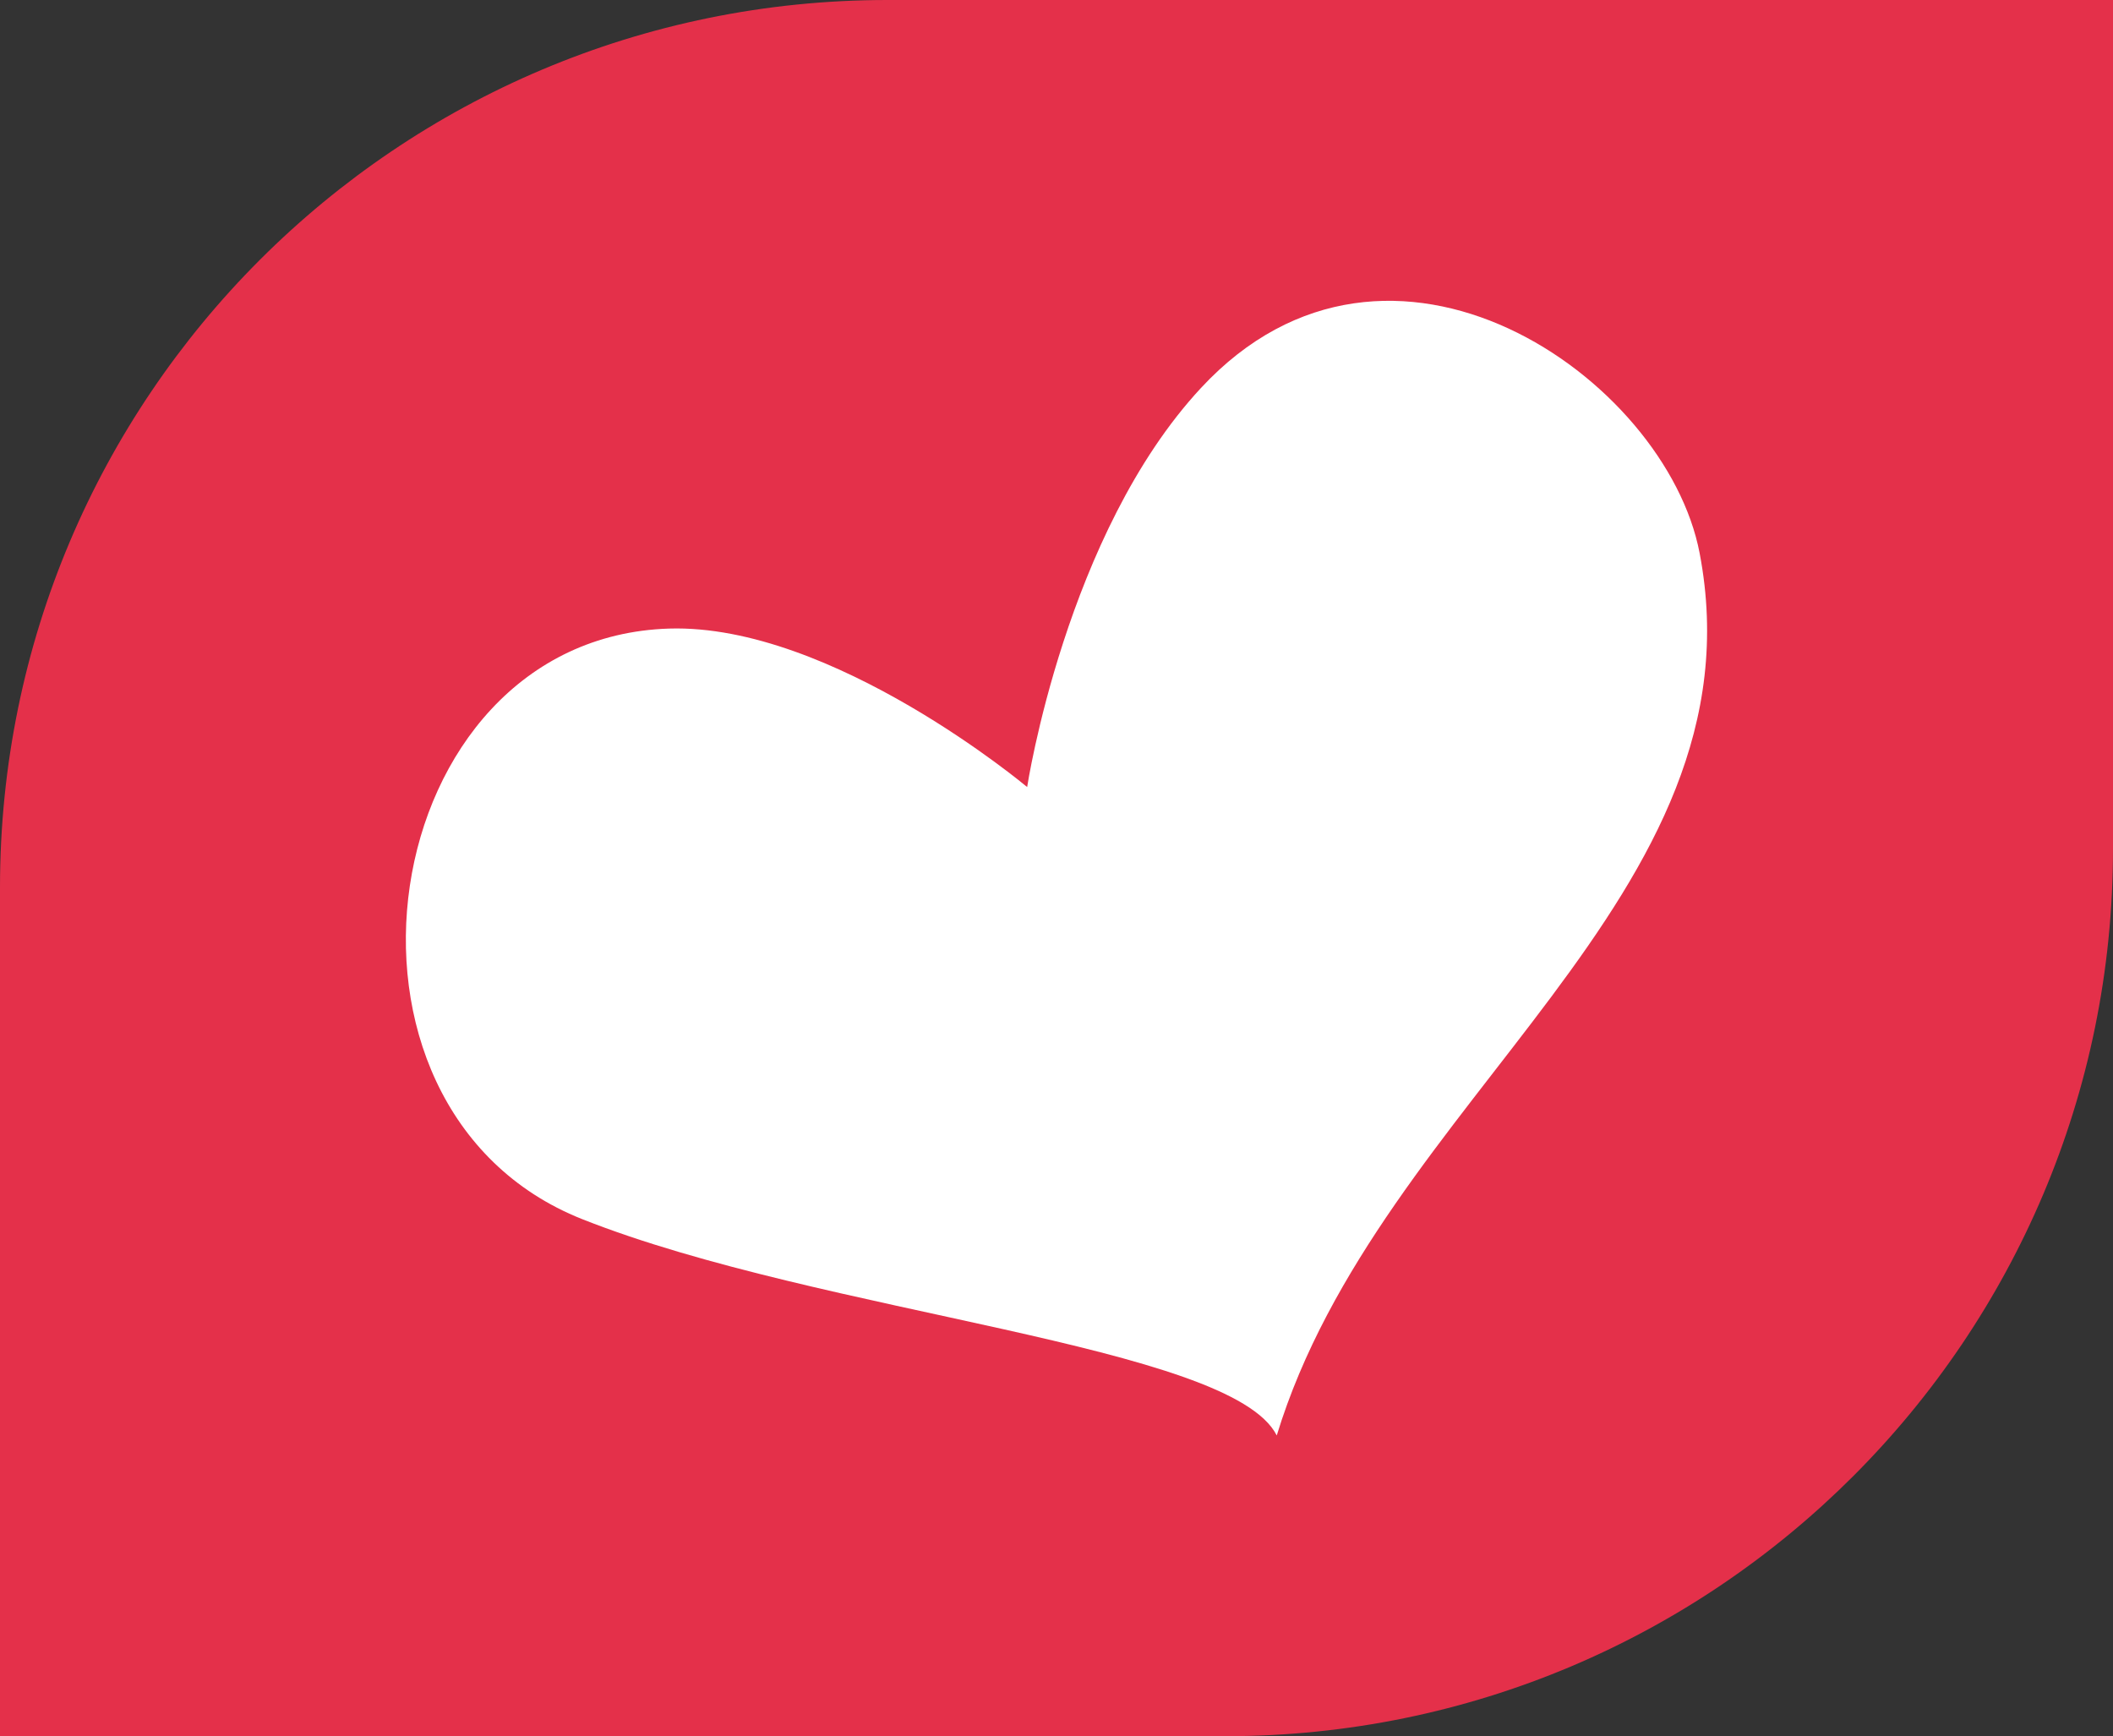 <?xml version="1.0" encoding="UTF-8"?> <svg xmlns="http://www.w3.org/2000/svg" xmlns:xlink="http://www.w3.org/1999/xlink" version="1.1" id="Layer_1" x="0px" y="0px" viewBox="0 0 756 621.2" style="enable-background:new 0 0 756 621.2;" xml:space="preserve"><rect x="0" y="0" width="756" height="621.2" fill="#333333" stroke="none"/> <style type="text/css"> .st0{fill:#E4304A;} .st1{fill:#FFFFFF;} </style> <path class="st0" d="M756,0H317.5C142.1,0,0,142.1,0,317.5v303.7h438.5c175.3,0,317.5-142.1,317.5-317.5V0z"></path> <g> <path class="st1" d="M239.4,224.9c58.4-1.8,128.1,56.7,128.1,56.7s13.8-90.7,62.2-142.8c67.5-72.7,166.4-3.7,178.4,59.1 C631.6,320.8,493.6,393,456.8,513.6c-16.3-32.5-162.2-43.2-248.5-77.4C108.3,396.5,133.5,228.2,239.4,224.9z"></path> </g> </svg> 